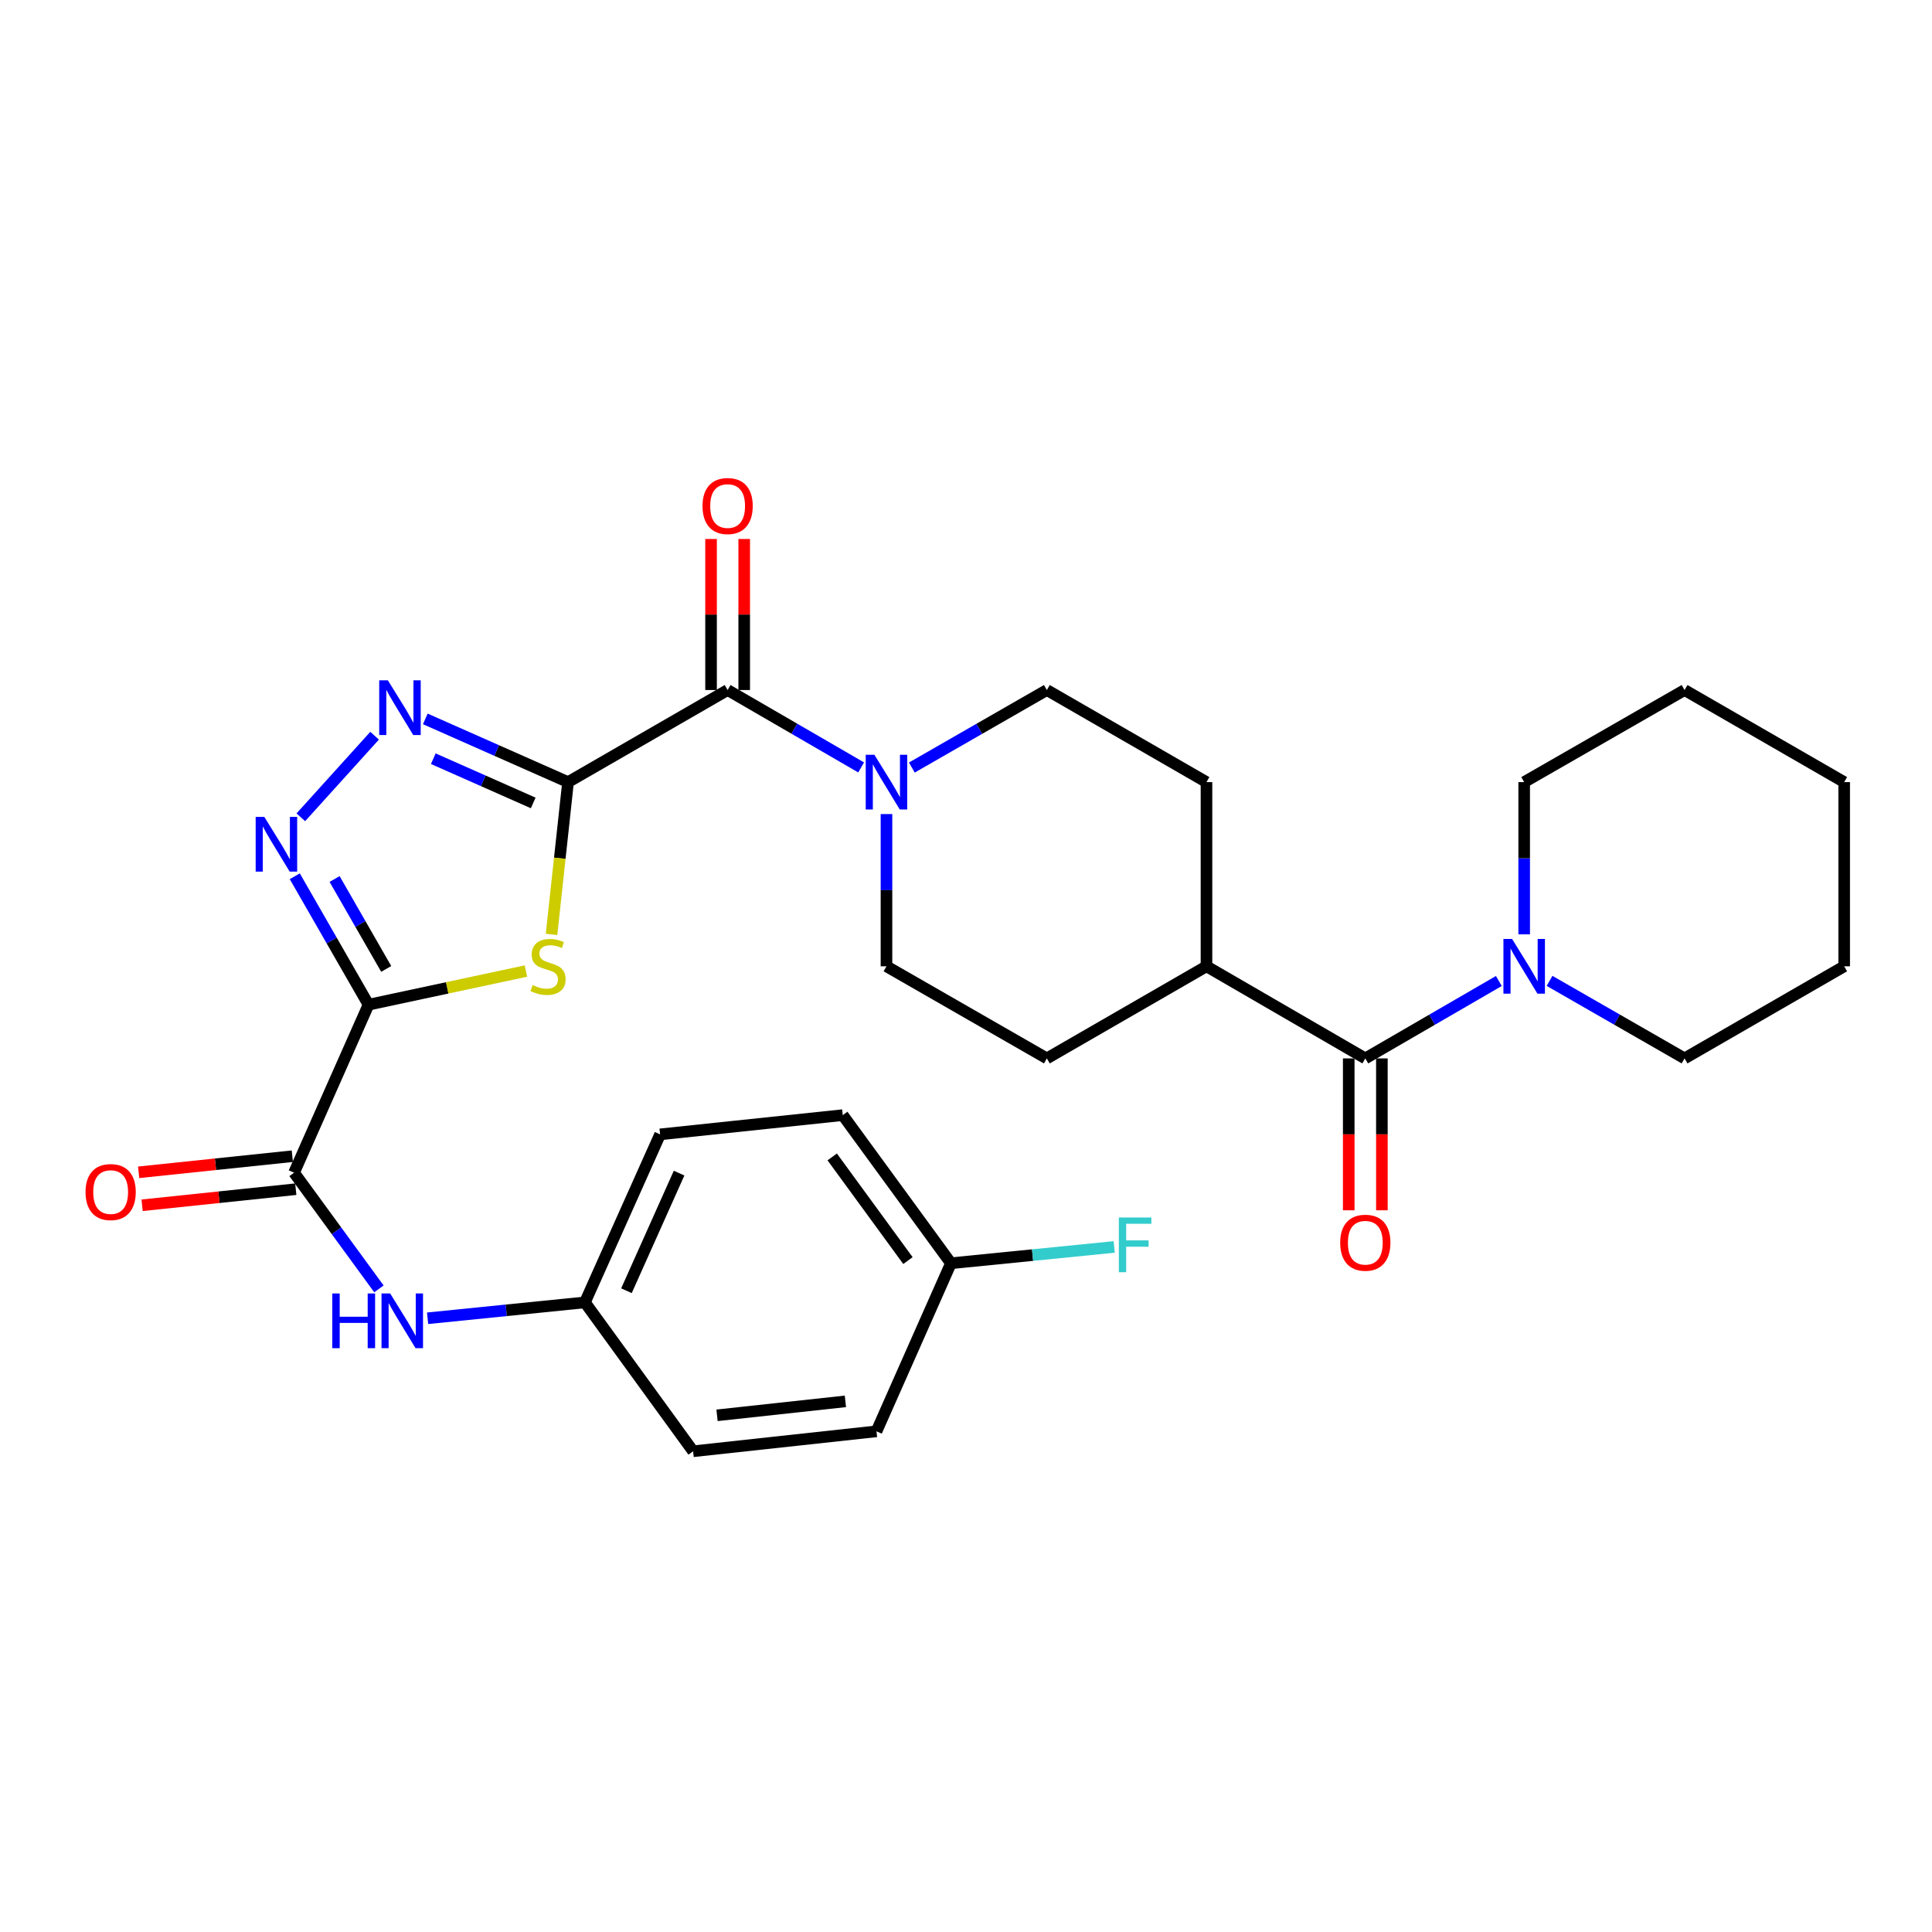 <?xml version='1.0' encoding='iso-8859-1'?>
<svg version='1.1' baseProfile='full'
              xmlns='http://www.w3.org/2000/svg'
                      xmlns:rdkit='http://www.rdkit.org/xml'
                      xmlns:xlink='http://www.w3.org/1999/xlink'
                  xml:space='preserve'
width='1000px' height='1000px' viewBox='0 0 1000 1000'>
<!-- END OF HEADER -->
<rect style='opacity:1.0;fill:#FFFFFF;stroke:none' width='1000' height='1000' x='0' y='0'> </rect>
<path class='bond-1' d='M 294.017,404.819 L 289.745,444.23' style='fill:none;fill-rule:evenodd;stroke:#000000;stroke-width:6px;stroke-linecap:butt;stroke-linejoin:miter;stroke-opacity:1' />
<path class='bond-1' d='M 289.745,444.23 L 285.473,483.641' style='fill:none;fill-rule:evenodd;stroke:#CCCC00;stroke-width:6px;stroke-linecap:butt;stroke-linejoin:miter;stroke-opacity:1' />
<path class='bond-2' d='M 294.017,404.819 L 257.078,388.461' style='fill:none;fill-rule:evenodd;stroke:#000000;stroke-width:6px;stroke-linecap:butt;stroke-linejoin:miter;stroke-opacity:1' />
<path class='bond-2' d='M 257.078,388.461 L 220.139,372.102' style='fill:none;fill-rule:evenodd;stroke:#0000FF;stroke-width:6px;stroke-linecap:butt;stroke-linejoin:miter;stroke-opacity:1' />
<path class='bond-2' d='M 275.986,415.603 L 250.129,404.152' style='fill:none;fill-rule:evenodd;stroke:#000000;stroke-width:6px;stroke-linecap:butt;stroke-linejoin:miter;stroke-opacity:1' />
<path class='bond-2' d='M 250.129,404.152 L 224.271,392.701' style='fill:none;fill-rule:evenodd;stroke:#0000FF;stroke-width:6px;stroke-linecap:butt;stroke-linejoin:miter;stroke-opacity:1' />
<path class='bond-4' d='M 294.017,404.819 L 376.619,357.159' style='fill:none;fill-rule:evenodd;stroke:#000000;stroke-width:6px;stroke-linecap:butt;stroke-linejoin:miter;stroke-opacity:1' />
<path class='bond-0' d='M 190.746,520.027 L 231.486,511.317' style='fill:none;fill-rule:evenodd;stroke:#000000;stroke-width:6px;stroke-linecap:butt;stroke-linejoin:miter;stroke-opacity:1' />
<path class='bond-0' d='M 231.486,511.317 L 272.226,502.608' style='fill:none;fill-rule:evenodd;stroke:#CCCC00;stroke-width:6px;stroke-linecap:butt;stroke-linejoin:miter;stroke-opacity:1' />
<path class='bond-5' d='M 190.746,520.027 L 152.2,606.986' style='fill:none;fill-rule:evenodd;stroke:#000000;stroke-width:6px;stroke-linecap:butt;stroke-linejoin:miter;stroke-opacity:1' />
<path class='bond-30' d='M 190.746,520.027 L 171.663,486.788' style='fill:none;fill-rule:evenodd;stroke:#000000;stroke-width:6px;stroke-linecap:butt;stroke-linejoin:miter;stroke-opacity:1' />
<path class='bond-30' d='M 171.663,486.788 L 152.58,453.55' style='fill:none;fill-rule:evenodd;stroke:#0000FF;stroke-width:6px;stroke-linecap:butt;stroke-linejoin:miter;stroke-opacity:1' />
<path class='bond-30' d='M 199.903,501.511 L 186.545,478.244' style='fill:none;fill-rule:evenodd;stroke:#000000;stroke-width:6px;stroke-linecap:butt;stroke-linejoin:miter;stroke-opacity:1' />
<path class='bond-30' d='M 186.545,478.244 L 173.187,454.977' style='fill:none;fill-rule:evenodd;stroke:#0000FF;stroke-width:6px;stroke-linecap:butt;stroke-linejoin:miter;stroke-opacity:1' />
<path class='bond-3' d='M 193.897,380.803 L 155.71,423.027' style='fill:none;fill-rule:evenodd;stroke:#0000FF;stroke-width:6px;stroke-linecap:butt;stroke-linejoin:miter;stroke-opacity:1' />
<path class='bond-6' d='M 376.619,357.159 L 411.171,377.188' style='fill:none;fill-rule:evenodd;stroke:#000000;stroke-width:6px;stroke-linecap:butt;stroke-linejoin:miter;stroke-opacity:1' />
<path class='bond-6' d='M 411.171,377.188 L 445.723,397.217' style='fill:none;fill-rule:evenodd;stroke:#0000FF;stroke-width:6px;stroke-linecap:butt;stroke-linejoin:miter;stroke-opacity:1' />
<path class='bond-11' d='M 385.199,357.159 L 385.199,318.071' style='fill:none;fill-rule:evenodd;stroke:#000000;stroke-width:6px;stroke-linecap:butt;stroke-linejoin:miter;stroke-opacity:1' />
<path class='bond-11' d='M 385.199,318.071 L 385.199,278.982' style='fill:none;fill-rule:evenodd;stroke:#FF0000;stroke-width:6px;stroke-linecap:butt;stroke-linejoin:miter;stroke-opacity:1' />
<path class='bond-11' d='M 368.038,357.159 L 368.038,318.071' style='fill:none;fill-rule:evenodd;stroke:#000000;stroke-width:6px;stroke-linecap:butt;stroke-linejoin:miter;stroke-opacity:1' />
<path class='bond-11' d='M 368.038,318.071 L 368.038,278.982' style='fill:none;fill-rule:evenodd;stroke:#FF0000;stroke-width:6px;stroke-linecap:butt;stroke-linejoin:miter;stroke-opacity:1' />
<path class='bond-9' d='M 152.2,606.986 L 174.167,637.055' style='fill:none;fill-rule:evenodd;stroke:#000000;stroke-width:6px;stroke-linecap:butt;stroke-linejoin:miter;stroke-opacity:1' />
<path class='bond-9' d='M 174.167,637.055 L 196.133,667.124' style='fill:none;fill-rule:evenodd;stroke:#0000FF;stroke-width:6px;stroke-linecap:butt;stroke-linejoin:miter;stroke-opacity:1' />
<path class='bond-15' d='M 151.306,598.452 L 111.535,602.618' style='fill:none;fill-rule:evenodd;stroke:#000000;stroke-width:6px;stroke-linecap:butt;stroke-linejoin:miter;stroke-opacity:1' />
<path class='bond-15' d='M 111.535,602.618 L 71.763,606.784' style='fill:none;fill-rule:evenodd;stroke:#FF0000;stroke-width:6px;stroke-linecap:butt;stroke-linejoin:miter;stroke-opacity:1' />
<path class='bond-15' d='M 153.094,615.52 L 113.322,619.686' style='fill:none;fill-rule:evenodd;stroke:#000000;stroke-width:6px;stroke-linecap:butt;stroke-linejoin:miter;stroke-opacity:1' />
<path class='bond-15' d='M 113.322,619.686 L 73.551,623.852' style='fill:none;fill-rule:evenodd;stroke:#FF0000;stroke-width:6px;stroke-linecap:butt;stroke-linejoin:miter;stroke-opacity:1' />
<path class='bond-12' d='M 458.839,421.363 L 458.839,460.761' style='fill:none;fill-rule:evenodd;stroke:#0000FF;stroke-width:6px;stroke-linecap:butt;stroke-linejoin:miter;stroke-opacity:1' />
<path class='bond-12' d='M 458.839,460.761 L 458.839,500.158' style='fill:none;fill-rule:evenodd;stroke:#000000;stroke-width:6px;stroke-linecap:butt;stroke-linejoin:miter;stroke-opacity:1' />
<path class='bond-13' d='M 471.972,397.279 L 506.912,377.219' style='fill:none;fill-rule:evenodd;stroke:#0000FF;stroke-width:6px;stroke-linecap:butt;stroke-linejoin:miter;stroke-opacity:1' />
<path class='bond-13' d='M 506.912,377.219 L 541.851,357.159' style='fill:none;fill-rule:evenodd;stroke:#000000;stroke-width:6px;stroke-linecap:butt;stroke-linejoin:miter;stroke-opacity:1' />
<path class='bond-7' d='M 706.683,547.828 L 624.472,500.158' style='fill:none;fill-rule:evenodd;stroke:#000000;stroke-width:6px;stroke-linecap:butt;stroke-linejoin:miter;stroke-opacity:1' />
<path class='bond-8' d='M 706.683,547.828 L 741.24,527.795' style='fill:none;fill-rule:evenodd;stroke:#000000;stroke-width:6px;stroke-linecap:butt;stroke-linejoin:miter;stroke-opacity:1' />
<path class='bond-8' d='M 741.24,527.795 L 775.797,507.762' style='fill:none;fill-rule:evenodd;stroke:#0000FF;stroke-width:6px;stroke-linecap:butt;stroke-linejoin:miter;stroke-opacity:1' />
<path class='bond-14' d='M 698.102,547.828 L 698.102,587.137' style='fill:none;fill-rule:evenodd;stroke:#000000;stroke-width:6px;stroke-linecap:butt;stroke-linejoin:miter;stroke-opacity:1' />
<path class='bond-14' d='M 698.102,587.137 L 698.102,626.445' style='fill:none;fill-rule:evenodd;stroke:#FF0000;stroke-width:6px;stroke-linecap:butt;stroke-linejoin:miter;stroke-opacity:1' />
<path class='bond-14' d='M 715.263,547.828 L 715.263,587.137' style='fill:none;fill-rule:evenodd;stroke:#000000;stroke-width:6px;stroke-linecap:butt;stroke-linejoin:miter;stroke-opacity:1' />
<path class='bond-14' d='M 715.263,587.137 L 715.263,626.445' style='fill:none;fill-rule:evenodd;stroke:#FF0000;stroke-width:6px;stroke-linecap:butt;stroke-linejoin:miter;stroke-opacity:1' />
<path class='bond-25' d='M 802.046,507.7 L 836.985,527.764' style='fill:none;fill-rule:evenodd;stroke:#0000FF;stroke-width:6px;stroke-linecap:butt;stroke-linejoin:miter;stroke-opacity:1' />
<path class='bond-25' d='M 836.985,527.764 L 871.925,547.828' style='fill:none;fill-rule:evenodd;stroke:#000000;stroke-width:6px;stroke-linecap:butt;stroke-linejoin:miter;stroke-opacity:1' />
<path class='bond-26' d='M 788.913,483.615 L 788.913,444.217' style='fill:none;fill-rule:evenodd;stroke:#0000FF;stroke-width:6px;stroke-linecap:butt;stroke-linejoin:miter;stroke-opacity:1' />
<path class='bond-26' d='M 788.913,444.217 L 788.913,404.819' style='fill:none;fill-rule:evenodd;stroke:#000000;stroke-width:6px;stroke-linecap:butt;stroke-linejoin:miter;stroke-opacity:1' />
<path class='bond-18' d='M 221.327,682.334 L 262.039,678.224' style='fill:none;fill-rule:evenodd;stroke:#0000FF;stroke-width:6px;stroke-linecap:butt;stroke-linejoin:miter;stroke-opacity:1' />
<path class='bond-18' d='M 262.039,678.224 L 302.75,674.114' style='fill:none;fill-rule:evenodd;stroke:#000000;stroke-width:6px;stroke-linecap:butt;stroke-linejoin:miter;stroke-opacity:1' />
<path class='bond-10' d='M 624.472,500.158 L 624.472,404.819' style='fill:none;fill-rule:evenodd;stroke:#000000;stroke-width:6px;stroke-linecap:butt;stroke-linejoin:miter;stroke-opacity:1' />
<path class='bond-31' d='M 624.472,500.158 L 541.851,547.828' style='fill:none;fill-rule:evenodd;stroke:#000000;stroke-width:6px;stroke-linecap:butt;stroke-linejoin:miter;stroke-opacity:1' />
<path class='bond-17' d='M 458.839,500.158 L 541.851,547.828' style='fill:none;fill-rule:evenodd;stroke:#000000;stroke-width:6px;stroke-linecap:butt;stroke-linejoin:miter;stroke-opacity:1' />
<path class='bond-16' d='M 541.851,357.159 L 624.472,404.819' style='fill:none;fill-rule:evenodd;stroke:#000000;stroke-width:6px;stroke-linecap:butt;stroke-linejoin:miter;stroke-opacity:1' />
<path class='bond-21' d='M 302.75,674.114 L 358.752,751.177' style='fill:none;fill-rule:evenodd;stroke:#000000;stroke-width:6px;stroke-linecap:butt;stroke-linejoin:miter;stroke-opacity:1' />
<path class='bond-22' d='M 302.75,674.114 L 341.667,587.146' style='fill:none;fill-rule:evenodd;stroke:#000000;stroke-width:6px;stroke-linecap:butt;stroke-linejoin:miter;stroke-opacity:1' />
<path class='bond-22' d='M 324.252,668.079 L 351.494,607.201' style='fill:none;fill-rule:evenodd;stroke:#000000;stroke-width:6px;stroke-linecap:butt;stroke-linejoin:miter;stroke-opacity:1' />
<path class='bond-19' d='M 492.208,653.855 L 436.206,577.192' style='fill:none;fill-rule:evenodd;stroke:#000000;stroke-width:6px;stroke-linecap:butt;stroke-linejoin:miter;stroke-opacity:1' />
<path class='bond-19' d='M 469.95,652.478 L 430.749,598.815' style='fill:none;fill-rule:evenodd;stroke:#000000;stroke-width:6px;stroke-linecap:butt;stroke-linejoin:miter;stroke-opacity:1' />
<path class='bond-20' d='M 492.208,653.855 L 534.46,649.637' style='fill:none;fill-rule:evenodd;stroke:#000000;stroke-width:6px;stroke-linecap:butt;stroke-linejoin:miter;stroke-opacity:1' />
<path class='bond-20' d='M 534.46,649.637 L 576.713,645.419' style='fill:none;fill-rule:evenodd;stroke:#33CCCC;stroke-width:6px;stroke-linecap:butt;stroke-linejoin:miter;stroke-opacity:1' />
<path class='bond-32' d='M 492.208,653.855 L 453.672,740.852' style='fill:none;fill-rule:evenodd;stroke:#000000;stroke-width:6px;stroke-linecap:butt;stroke-linejoin:miter;stroke-opacity:1' />
<path class='bond-24' d='M 358.752,751.177 L 453.672,740.852' style='fill:none;fill-rule:evenodd;stroke:#000000;stroke-width:6px;stroke-linecap:butt;stroke-linejoin:miter;stroke-opacity:1' />
<path class='bond-24' d='M 371.134,732.568 L 437.578,725.34' style='fill:none;fill-rule:evenodd;stroke:#000000;stroke-width:6px;stroke-linecap:butt;stroke-linejoin:miter;stroke-opacity:1' />
<path class='bond-23' d='M 341.667,587.146 L 436.206,577.192' style='fill:none;fill-rule:evenodd;stroke:#000000;stroke-width:6px;stroke-linecap:butt;stroke-linejoin:miter;stroke-opacity:1' />
<path class='bond-28' d='M 871.925,547.828 L 954.545,500.158' style='fill:none;fill-rule:evenodd;stroke:#000000;stroke-width:6px;stroke-linecap:butt;stroke-linejoin:miter;stroke-opacity:1' />
<path class='bond-27' d='M 788.913,404.819 L 871.925,357.159' style='fill:none;fill-rule:evenodd;stroke:#000000;stroke-width:6px;stroke-linecap:butt;stroke-linejoin:miter;stroke-opacity:1' />
<path class='bond-29' d='M 871.925,357.159 L 954.545,404.819' style='fill:none;fill-rule:evenodd;stroke:#000000;stroke-width:6px;stroke-linecap:butt;stroke-linejoin:miter;stroke-opacity:1' />
<path class='bond-33' d='M 954.545,500.158 L 954.545,404.819' style='fill:none;fill-rule:evenodd;stroke:#000000;stroke-width:6px;stroke-linecap:butt;stroke-linejoin:miter;stroke-opacity:1' />
<path  class='atom-2' d='M 275.682 509.878
Q 276.002 509.998, 277.322 510.558
Q 278.642 511.118, 280.082 511.478
Q 281.562 511.798, 283.002 511.798
Q 285.682 511.798, 287.242 510.518
Q 288.802 509.198, 288.802 506.918
Q 288.802 505.358, 288.002 504.398
Q 287.242 503.438, 286.042 502.918
Q 284.842 502.398, 282.842 501.798
Q 280.322 501.038, 278.802 500.318
Q 277.322 499.598, 276.242 498.078
Q 275.202 496.558, 275.202 493.998
Q 275.202 490.438, 277.602 488.238
Q 280.042 486.038, 284.842 486.038
Q 288.122 486.038, 291.842 487.598
L 290.922 490.678
Q 287.522 489.278, 284.962 489.278
Q 282.202 489.278, 280.682 490.438
Q 279.162 491.558, 279.202 493.518
Q 279.202 495.038, 279.962 495.958
Q 280.762 496.878, 281.882 497.398
Q 283.042 497.918, 284.962 498.518
Q 287.522 499.318, 289.042 500.118
Q 290.562 500.918, 291.642 502.558
Q 292.762 504.158, 292.762 506.918
Q 292.762 510.838, 290.122 512.958
Q 287.522 515.038, 283.162 515.038
Q 280.642 515.038, 278.722 514.478
Q 276.842 513.958, 274.602 513.038
L 275.682 509.878
' fill='#CCCC00'/>
<path  class='atom-3' d='M 200.76 352.133
L 210.04 367.133
Q 210.96 368.613, 212.44 371.293
Q 213.92 373.973, 214 374.133
L 214 352.133
L 217.76 352.133
L 217.76 380.453
L 213.88 380.453
L 203.92 364.053
Q 202.76 362.133, 201.52 359.933
Q 200.32 357.733, 199.96 357.053
L 199.96 380.453
L 196.28 380.453
L 196.28 352.133
L 200.76 352.133
' fill='#0000FF'/>
<path  class='atom-4' d='M 136.816 422.836
L 146.096 437.836
Q 147.016 439.316, 148.496 441.996
Q 149.976 444.676, 150.056 444.836
L 150.056 422.836
L 153.816 422.836
L 153.816 451.156
L 149.936 451.156
L 139.976 434.756
Q 138.816 432.836, 137.576 430.636
Q 136.376 428.436, 136.016 427.756
L 136.016 451.156
L 132.336 451.156
L 132.336 422.836
L 136.816 422.836
' fill='#0000FF'/>
<path  class='atom-7' d='M 452.579 390.659
L 461.859 405.659
Q 462.779 407.139, 464.259 409.819
Q 465.739 412.499, 465.819 412.659
L 465.819 390.659
L 469.579 390.659
L 469.579 418.979
L 465.699 418.979
L 455.739 402.579
Q 454.579 400.659, 453.339 398.459
Q 452.139 396.259, 451.779 395.579
L 451.779 418.979
L 448.099 418.979
L 448.099 390.659
L 452.579 390.659
' fill='#0000FF'/>
<path  class='atom-9' d='M 782.653 485.998
L 791.933 500.998
Q 792.853 502.478, 794.333 505.158
Q 795.813 507.838, 795.893 507.998
L 795.893 485.998
L 799.653 485.998
L 799.653 514.318
L 795.773 514.318
L 785.813 497.918
Q 784.653 495.998, 783.413 493.798
Q 782.213 491.598, 781.853 490.918
L 781.853 514.318
L 778.173 514.318
L 778.173 485.998
L 782.653 485.998
' fill='#0000FF'/>
<path  class='atom-10' d='M 171.992 669.498
L 175.832 669.498
L 175.832 681.538
L 190.312 681.538
L 190.312 669.498
L 194.152 669.498
L 194.152 697.818
L 190.312 697.818
L 190.312 684.738
L 175.832 684.738
L 175.832 697.818
L 171.992 697.818
L 171.992 669.498
' fill='#0000FF'/>
<path  class='atom-10' d='M 201.952 669.498
L 211.232 684.498
Q 212.152 685.978, 213.632 688.658
Q 215.112 691.338, 215.192 691.498
L 215.192 669.498
L 218.952 669.498
L 218.952 697.818
L 215.072 697.818
L 205.112 681.418
Q 203.952 679.498, 202.712 677.298
Q 201.512 675.098, 201.152 674.418
L 201.152 697.818
L 197.472 697.818
L 197.472 669.498
L 201.952 669.498
' fill='#0000FF'/>
<path  class='atom-12' d='M 363.619 261.919
Q 363.619 255.119, 366.979 251.319
Q 370.339 247.519, 376.619 247.519
Q 382.899 247.519, 386.259 251.319
Q 389.619 255.119, 389.619 261.919
Q 389.619 268.799, 386.219 272.719
Q 382.819 276.599, 376.619 276.599
Q 370.379 276.599, 366.979 272.719
Q 363.619 268.839, 363.619 261.919
M 376.619 273.399
Q 380.939 273.399, 383.259 270.519
Q 385.619 267.599, 385.619 261.919
Q 385.619 256.359, 383.259 253.559
Q 380.939 250.719, 376.619 250.719
Q 372.299 250.719, 369.939 253.519
Q 367.619 256.319, 367.619 261.919
Q 367.619 267.639, 369.939 270.519
Q 372.299 273.399, 376.619 273.399
' fill='#FF0000'/>
<path  class='atom-15' d='M 693.683 643.228
Q 693.683 636.428, 697.043 632.628
Q 700.403 628.828, 706.683 628.828
Q 712.963 628.828, 716.323 632.628
Q 719.683 636.428, 719.683 643.228
Q 719.683 650.108, 716.283 654.028
Q 712.883 657.908, 706.683 657.908
Q 700.443 657.908, 697.043 654.028
Q 693.683 650.148, 693.683 643.228
M 706.683 654.708
Q 711.003 654.708, 713.323 651.828
Q 715.683 648.908, 715.683 643.228
Q 715.683 637.668, 713.323 634.868
Q 711.003 632.028, 706.683 632.028
Q 702.363 632.028, 700.003 634.828
Q 697.683 637.628, 697.683 643.228
Q 697.683 648.948, 700.003 651.828
Q 702.363 654.708, 706.683 654.708
' fill='#FF0000'/>
<path  class='atom-16' d='M 44.271 617.01
Q 44.271 610.21, 47.631 606.41
Q 50.991 602.61, 57.271 602.61
Q 63.551 602.61, 66.911 606.41
Q 70.271 610.21, 70.271 617.01
Q 70.271 623.89, 66.871 627.81
Q 63.471 631.69, 57.271 631.69
Q 51.031 631.69, 47.631 627.81
Q 44.271 623.93, 44.271 617.01
M 57.271 628.49
Q 61.591 628.49, 63.911 625.61
Q 66.271 622.69, 66.271 617.01
Q 66.271 611.45, 63.911 608.65
Q 61.591 605.81, 57.271 605.81
Q 52.951 605.81, 50.591 608.61
Q 48.271 611.41, 48.271 617.01
Q 48.271 622.73, 50.591 625.61
Q 52.951 628.49, 57.271 628.49
' fill='#FF0000'/>
<path  class='atom-21' d='M 579.108 630.18
L 595.948 630.18
L 595.948 633.42
L 582.908 633.42
L 582.908 642.02
L 594.508 642.02
L 594.508 645.3
L 582.908 645.3
L 582.908 658.5
L 579.108 658.5
L 579.108 630.18
' fill='#33CCCC'/>
</svg>
